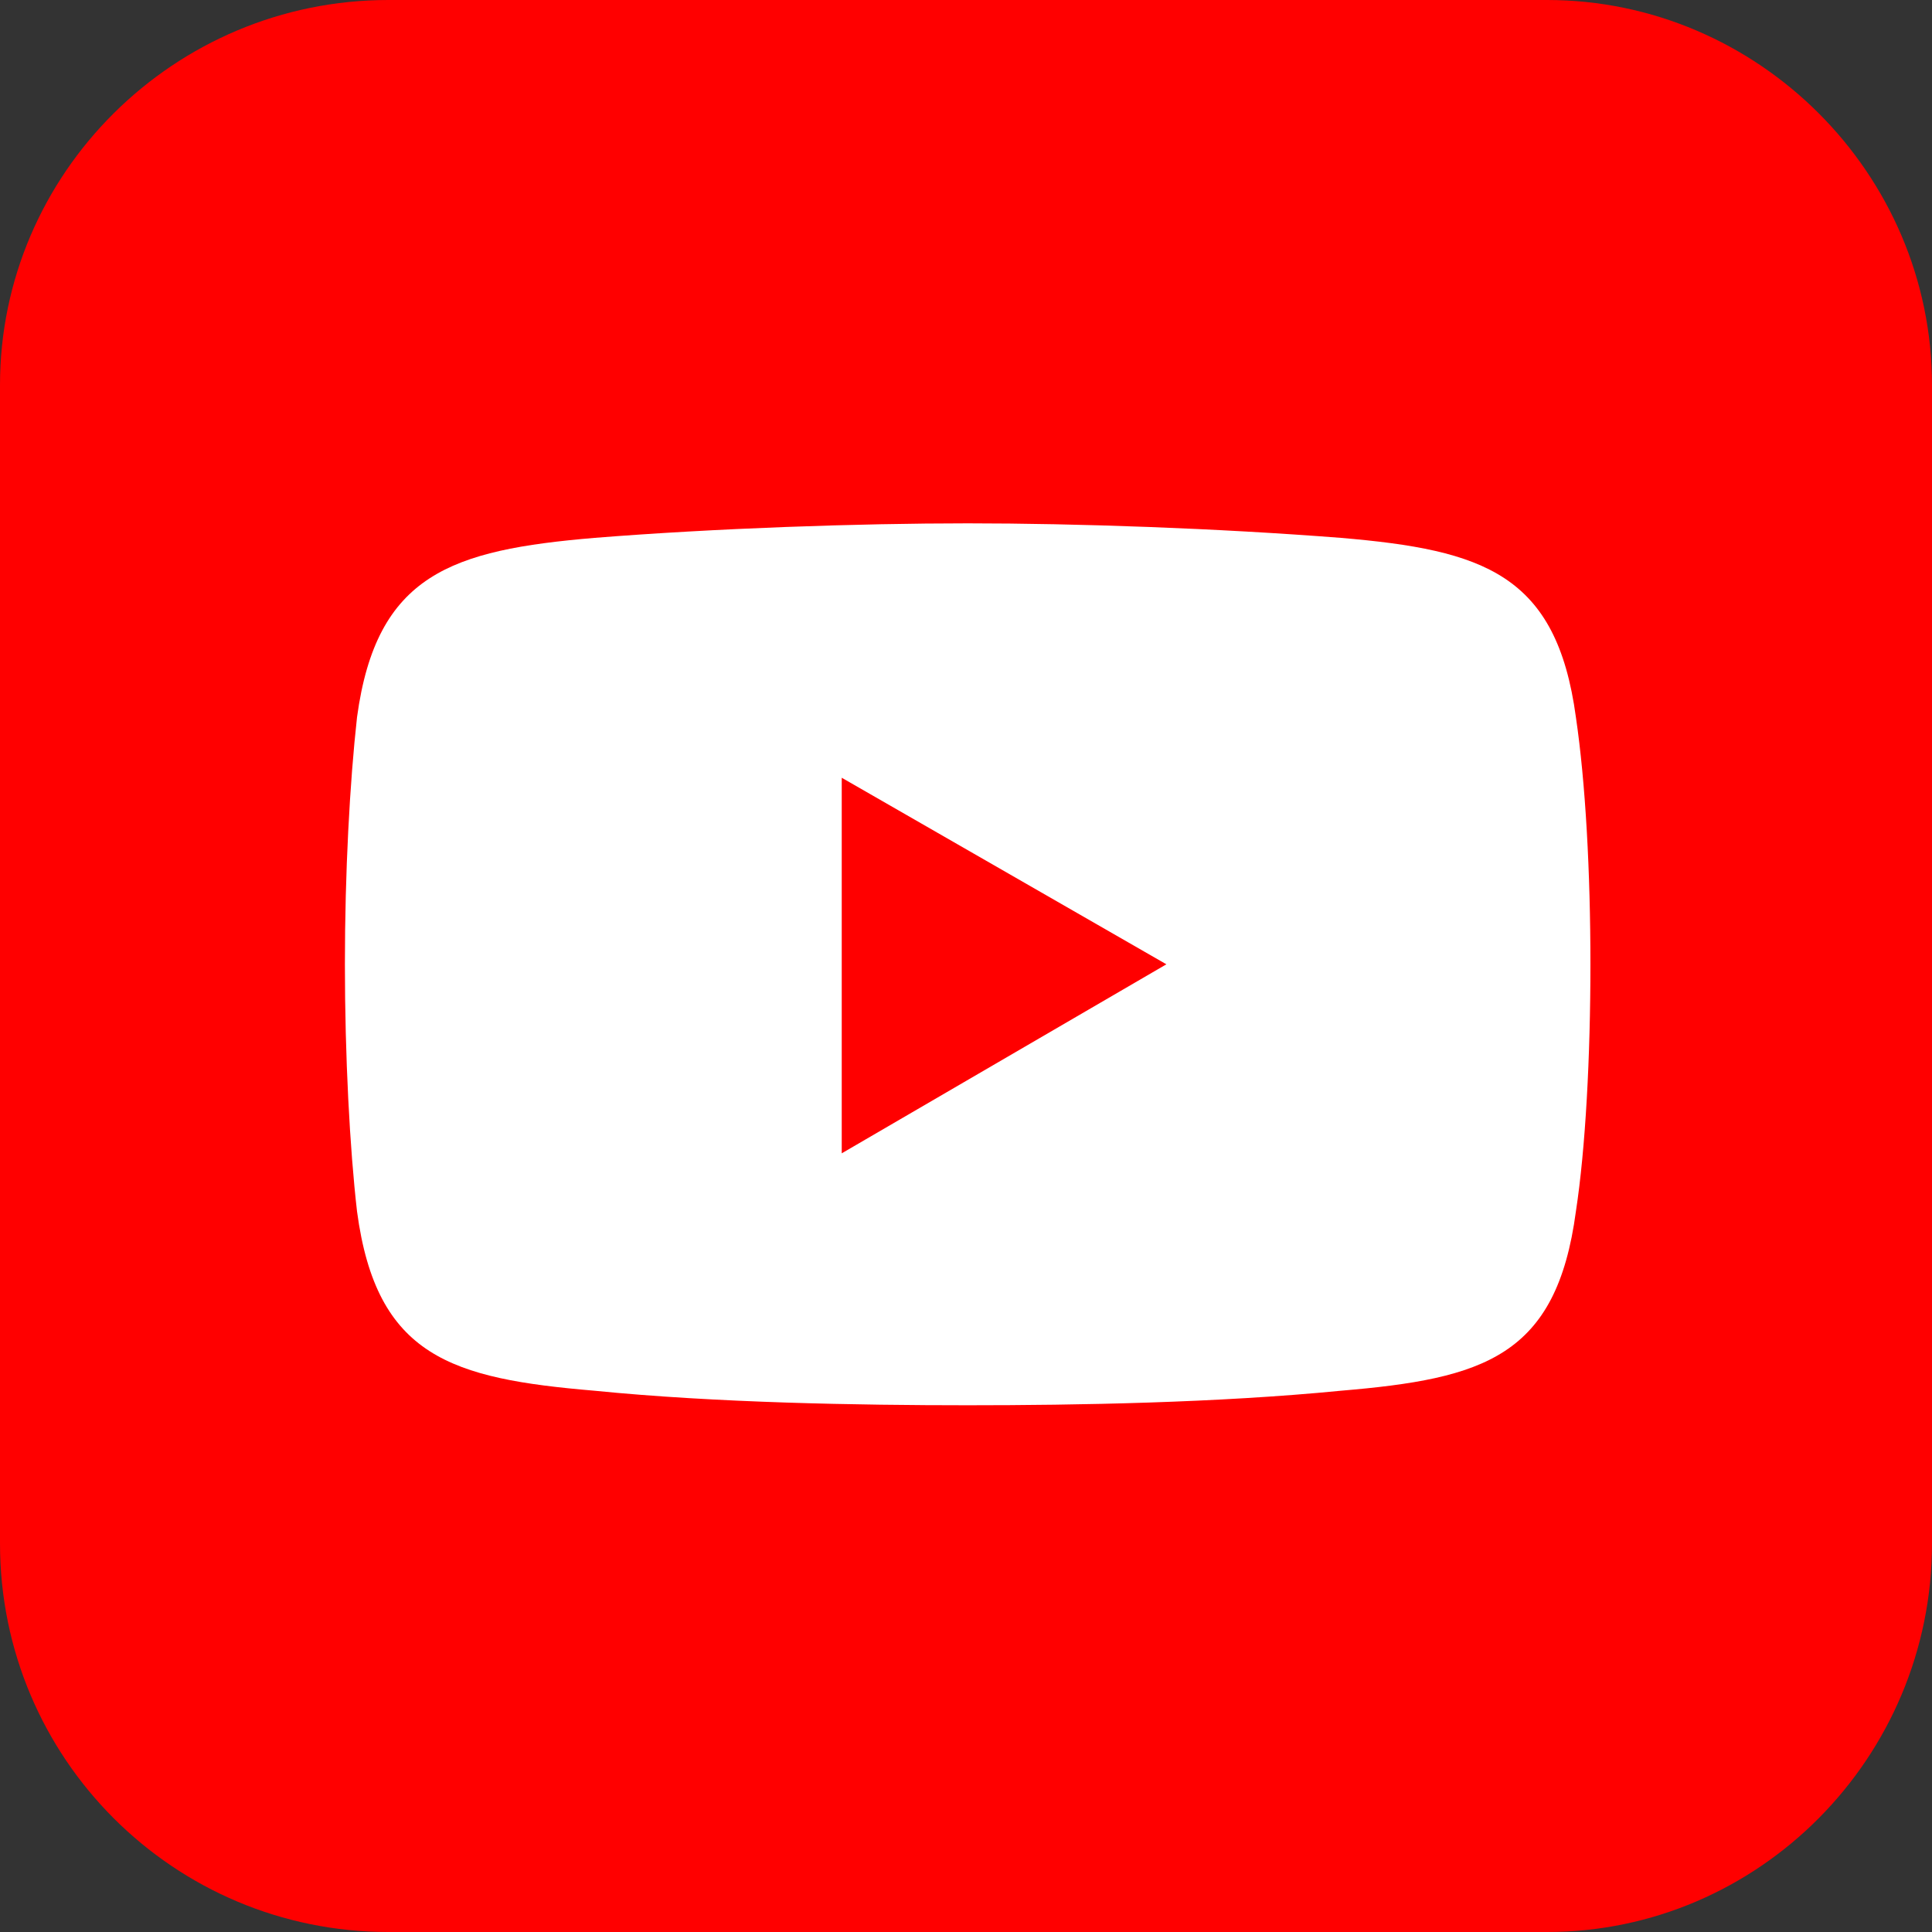 <?xml version="1.0" encoding="UTF-8"?><svg id="a" xmlns="http://www.w3.org/2000/svg" viewBox="0 0 250 250"><rect x="0" y="0" width="250" height="250" fill="#333333" stroke="none"/><defs><style>.b{fill:#fff;}.c{fill:red;}</style></defs><path class="c" d="M50.26,0H200.18c27.34,0,49.82,22.49,49.82,49.82V199.73c0,27.78-22.49,50.27-49.82,50.27H50.26c-27.78,0-50.26-22.49-50.26-50.27V49.82C0,22.49,22.49,0,50.26,0h0Z"/><path class="b" d="M76.93,69.6c15.68-1.25,34.18-1.88,48.29-1.88h0c14.11,0,32.29,.63,48.29,1.88,18.5,1.57,27.91,4.7,30.41,23.2,1.25,8.47,1.88,20.07,1.88,31.98h0c0,11.91-.63,23.83-1.88,31.98-2.51,18.81-11.91,21.64-30.41,23.2-15.99,1.57-34.18,1.88-48.29,1.88h0c-14.11,0-32.61-.31-48.29-1.88-18.5-1.57-28.22-4.39-30.73-23.2-.94-8.15-1.57-20.07-1.57-31.98h0c0-11.91,.63-23.52,1.57-31.98,2.51-18.5,12.23-21.63,30.73-23.2h0Z"/><polygon class="c" points="108.92 100.64 150.93 124.78 108.92 149.24 108.92 100.64 108.92 100.64"/></svg>